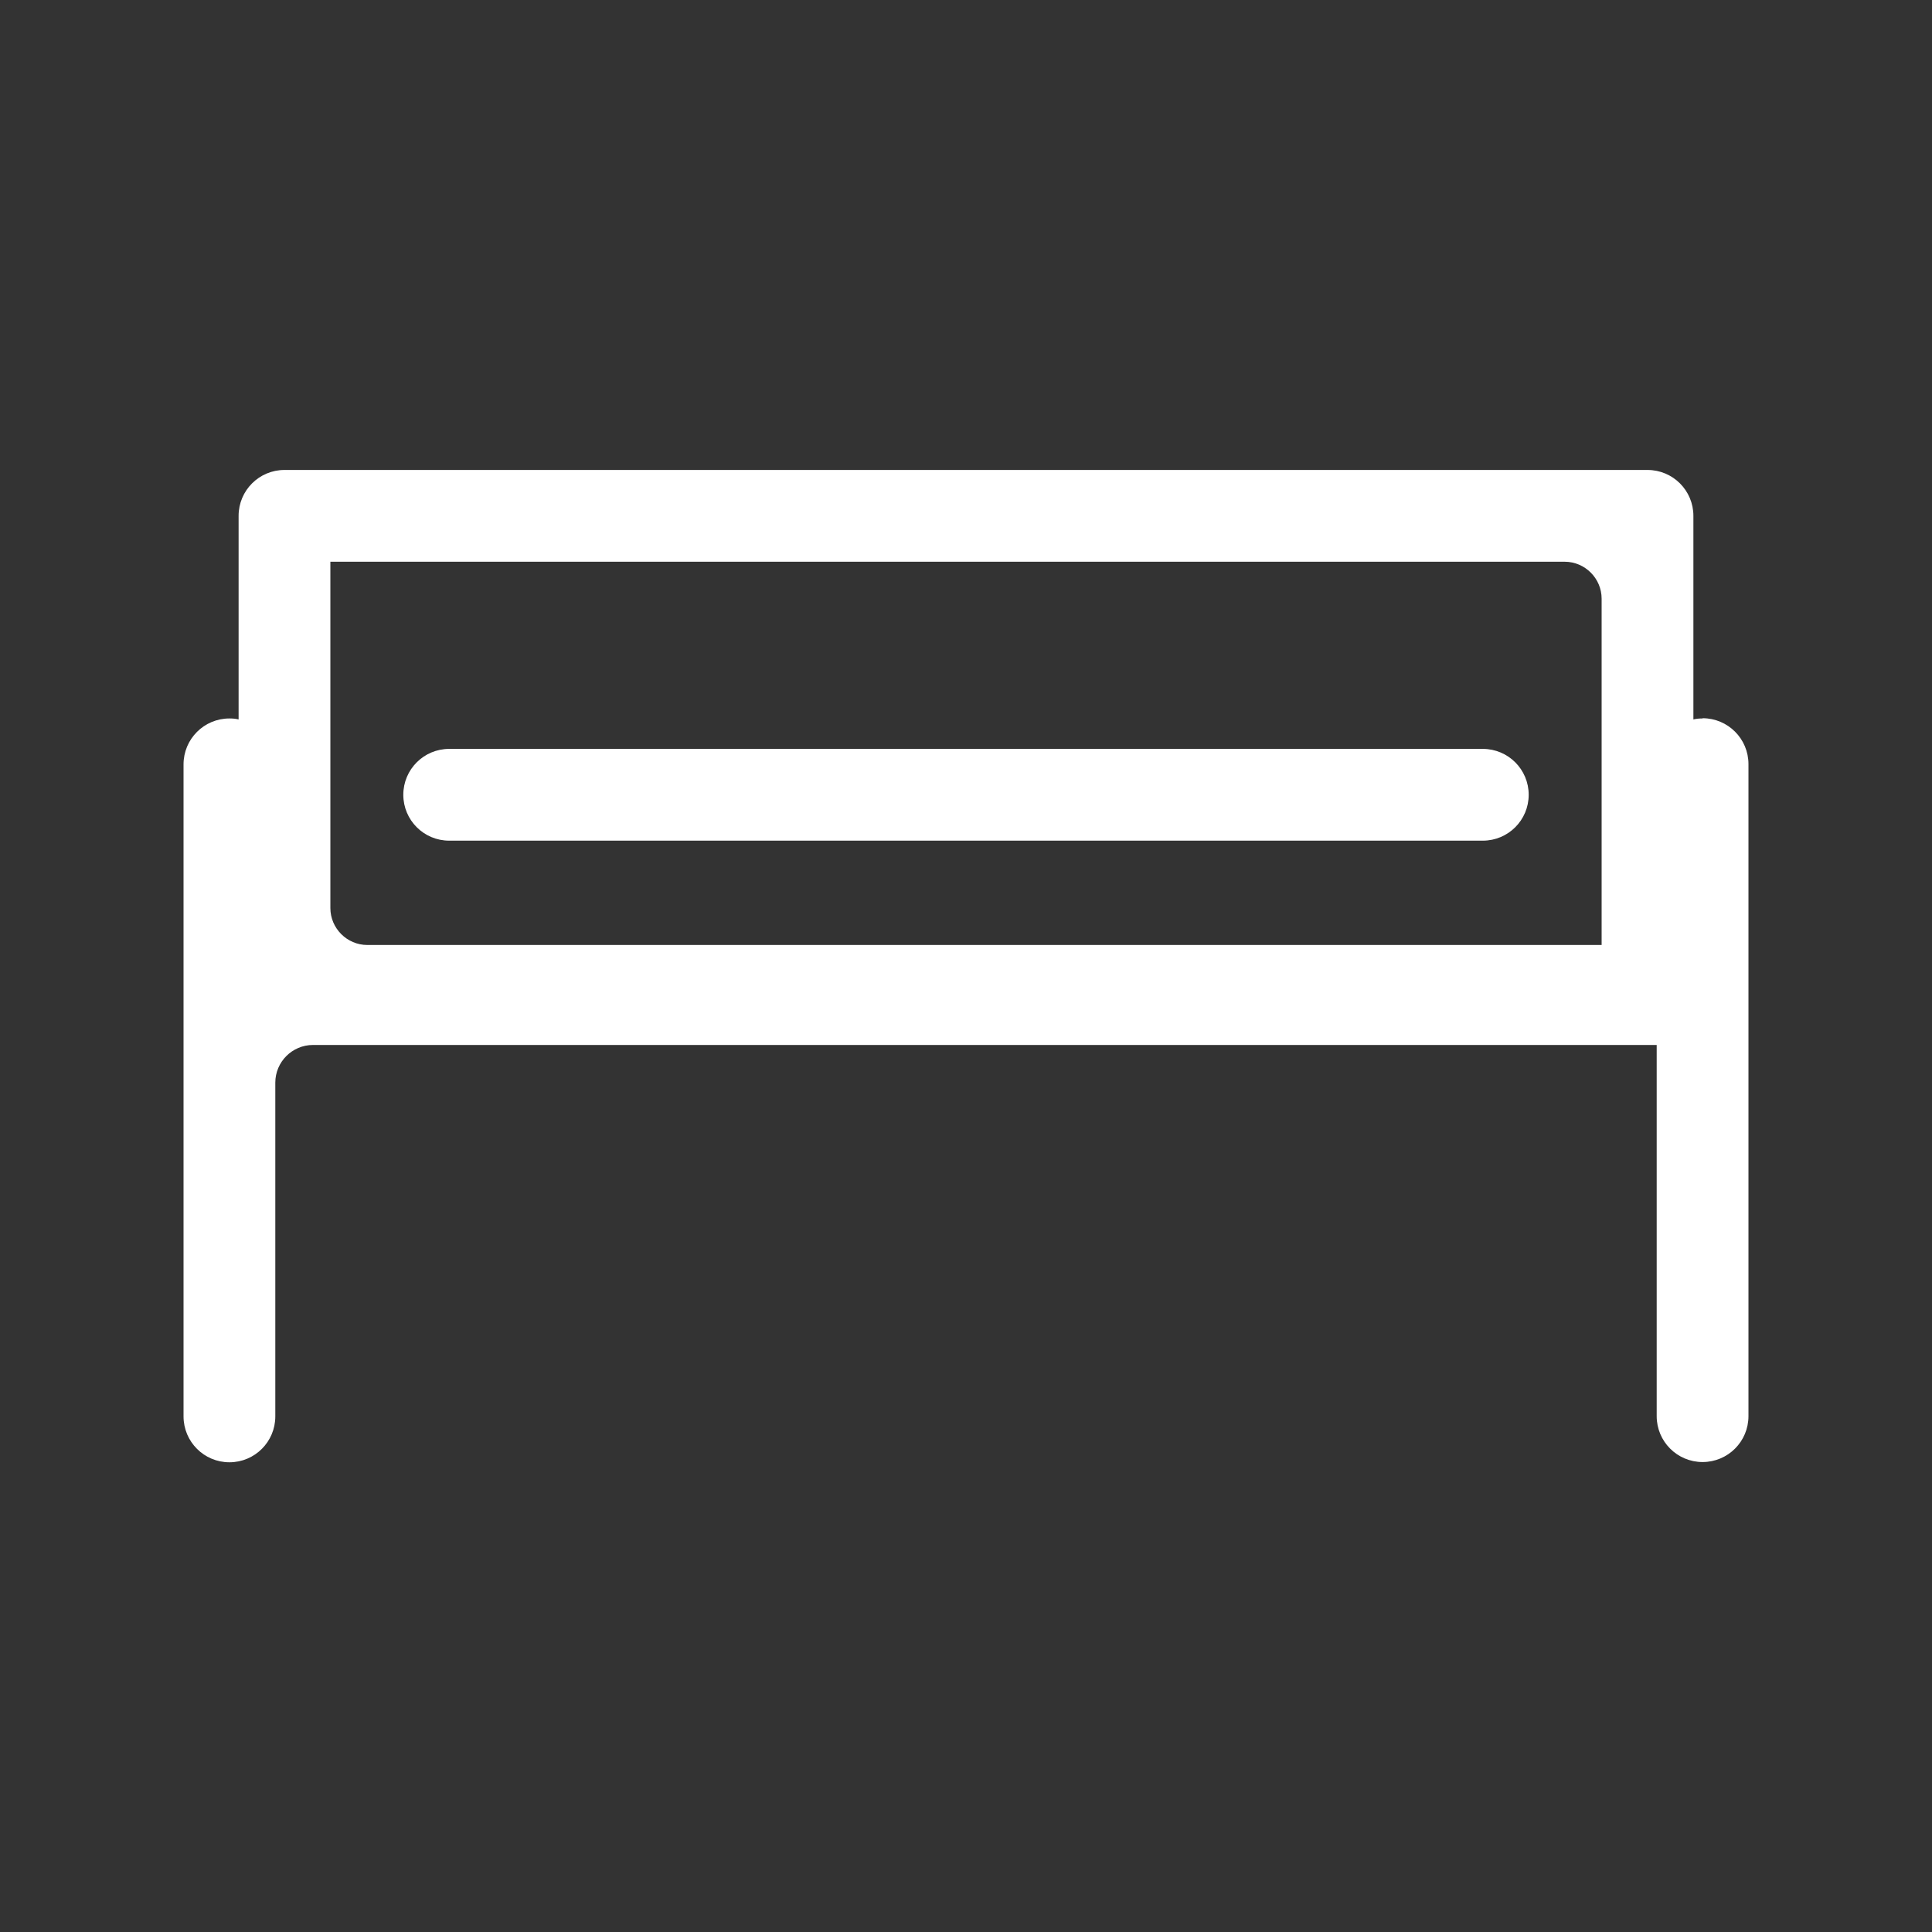 <?xml version="1.0" encoding="UTF-8"?>
<svg id="Ebene_1" data-name="Ebene 1" xmlns="http://www.w3.org/2000/svg" viewBox="0 0 80 80">
  <rect x="0" y="0" width="80" height="80" fill="#333333" stroke="none"/>
  <defs>
    <style>
      .cls-1 {
        fill: #fff;
      }
    </style>
  </defs>
  <path class="cls-1" d="M18.6,34.81h42.8c1.05,0,1.9-.85,1.9-1.9s-.85-1.9-1.9-1.9H18.6c-1.05,0-1.9.85-1.9,1.9s.85,1.9,1.9,1.9Z"/>
  <path class="cls-1" d="M70.5,29.75c-.13,0-.26.01-.38.04v-8.43c0-1.05-.85-1.9-1.9-1.9H11.78c-1.05,0-1.9.85-1.9,1.9v8.43c-.12-.03-.25-.04-.38-.04-1.05,0-1.9.85-1.9,1.9v27c0,1.05.85,1.9,1.9,1.9s1.9-.85,1.9-1.9v-13.82c0-.86.7-1.56,1.56-1.56h55.64v15.37c0,1.05.85,1.9,1.9,1.9s1.9-.85,1.9-1.9v-27c0-1.05-.85-1.9-1.9-1.9ZM13.68,37.6v-14.34h51.11c.84,0,1.53.69,1.53,1.53v14.34H15.21c-.84,0-1.53-.69-1.53-1.53Z"/>
</svg>